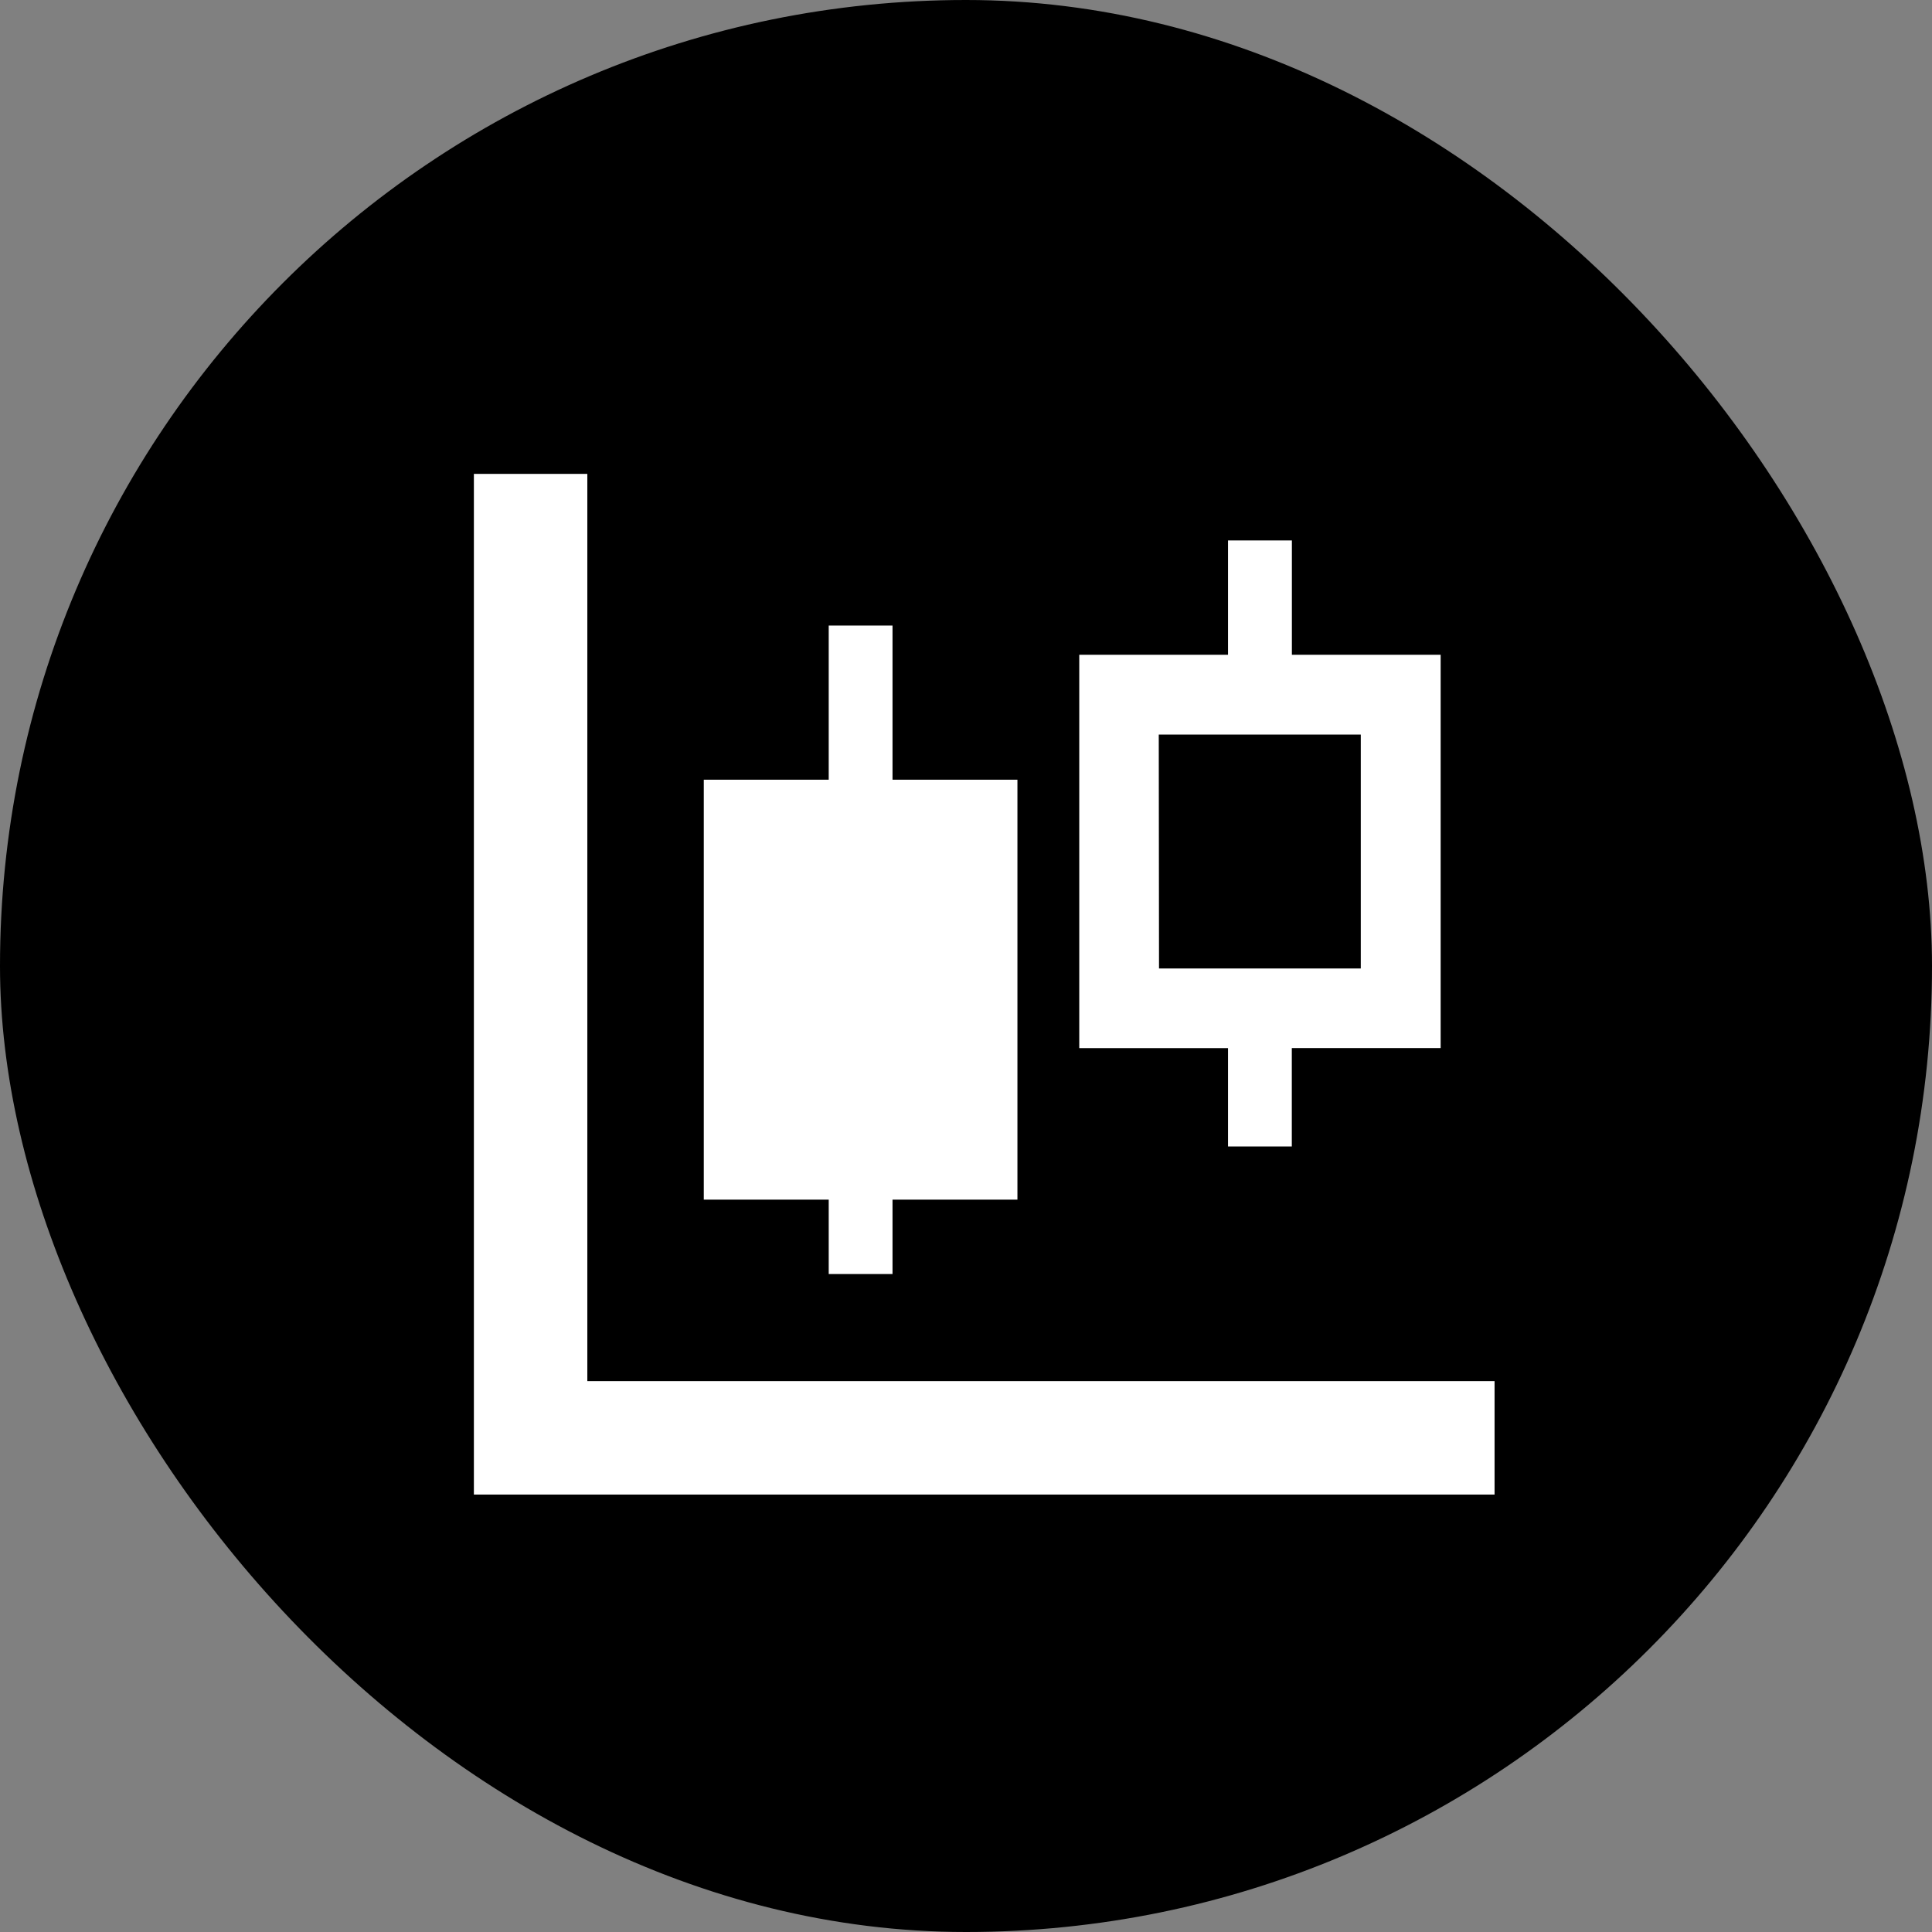 <svg xmlns="http://www.w3.org/2000/svg" width="53" height="53" viewBox="0 0 53 53">
  <rect x="0" y="0" width="53" height="53" fill="#808080" stroke="none"/>
  <g id="ico-tag04_ファンド_" data-name="ico-tag04（ファンド）" transform="translate(-30 -61)">
    <rect id="長方形_1186" data-name="長方形 1186" width="53" height="53" rx="26.5" transform="translate(30 61)"/>
    <g id="グループ_1828" data-name="グループ 1828" transform="translate(43 74)">
      <path id="パス_3501" data-name="パス 3501" d="M0,0V28H28V24.888H3.112V0Z" transform="translate(0 0)" fill="#fff"/>
      <path id="パス_3502" data-name="パス 3502" d="M32.26,36.806h1.75V34.765h3.427V23.244H34.01V19.015H32.26v4.229H28.833V34.765H32.26Z" transform="translate(-22.526 -14.855)" fill="#fff"/>
      <path id="パス_3503" data-name="パス 3503" d="M80,24.973h1.75v-2.7h4.083V11.484H81.752V8.348H80v3.136H75.919V22.275H80Zm-1.9-11.3h5.542v6.417H78.107Z" transform="translate(-59.312 -6.522)" fill="#fff"/>
    </g>
  </g>
</svg>
